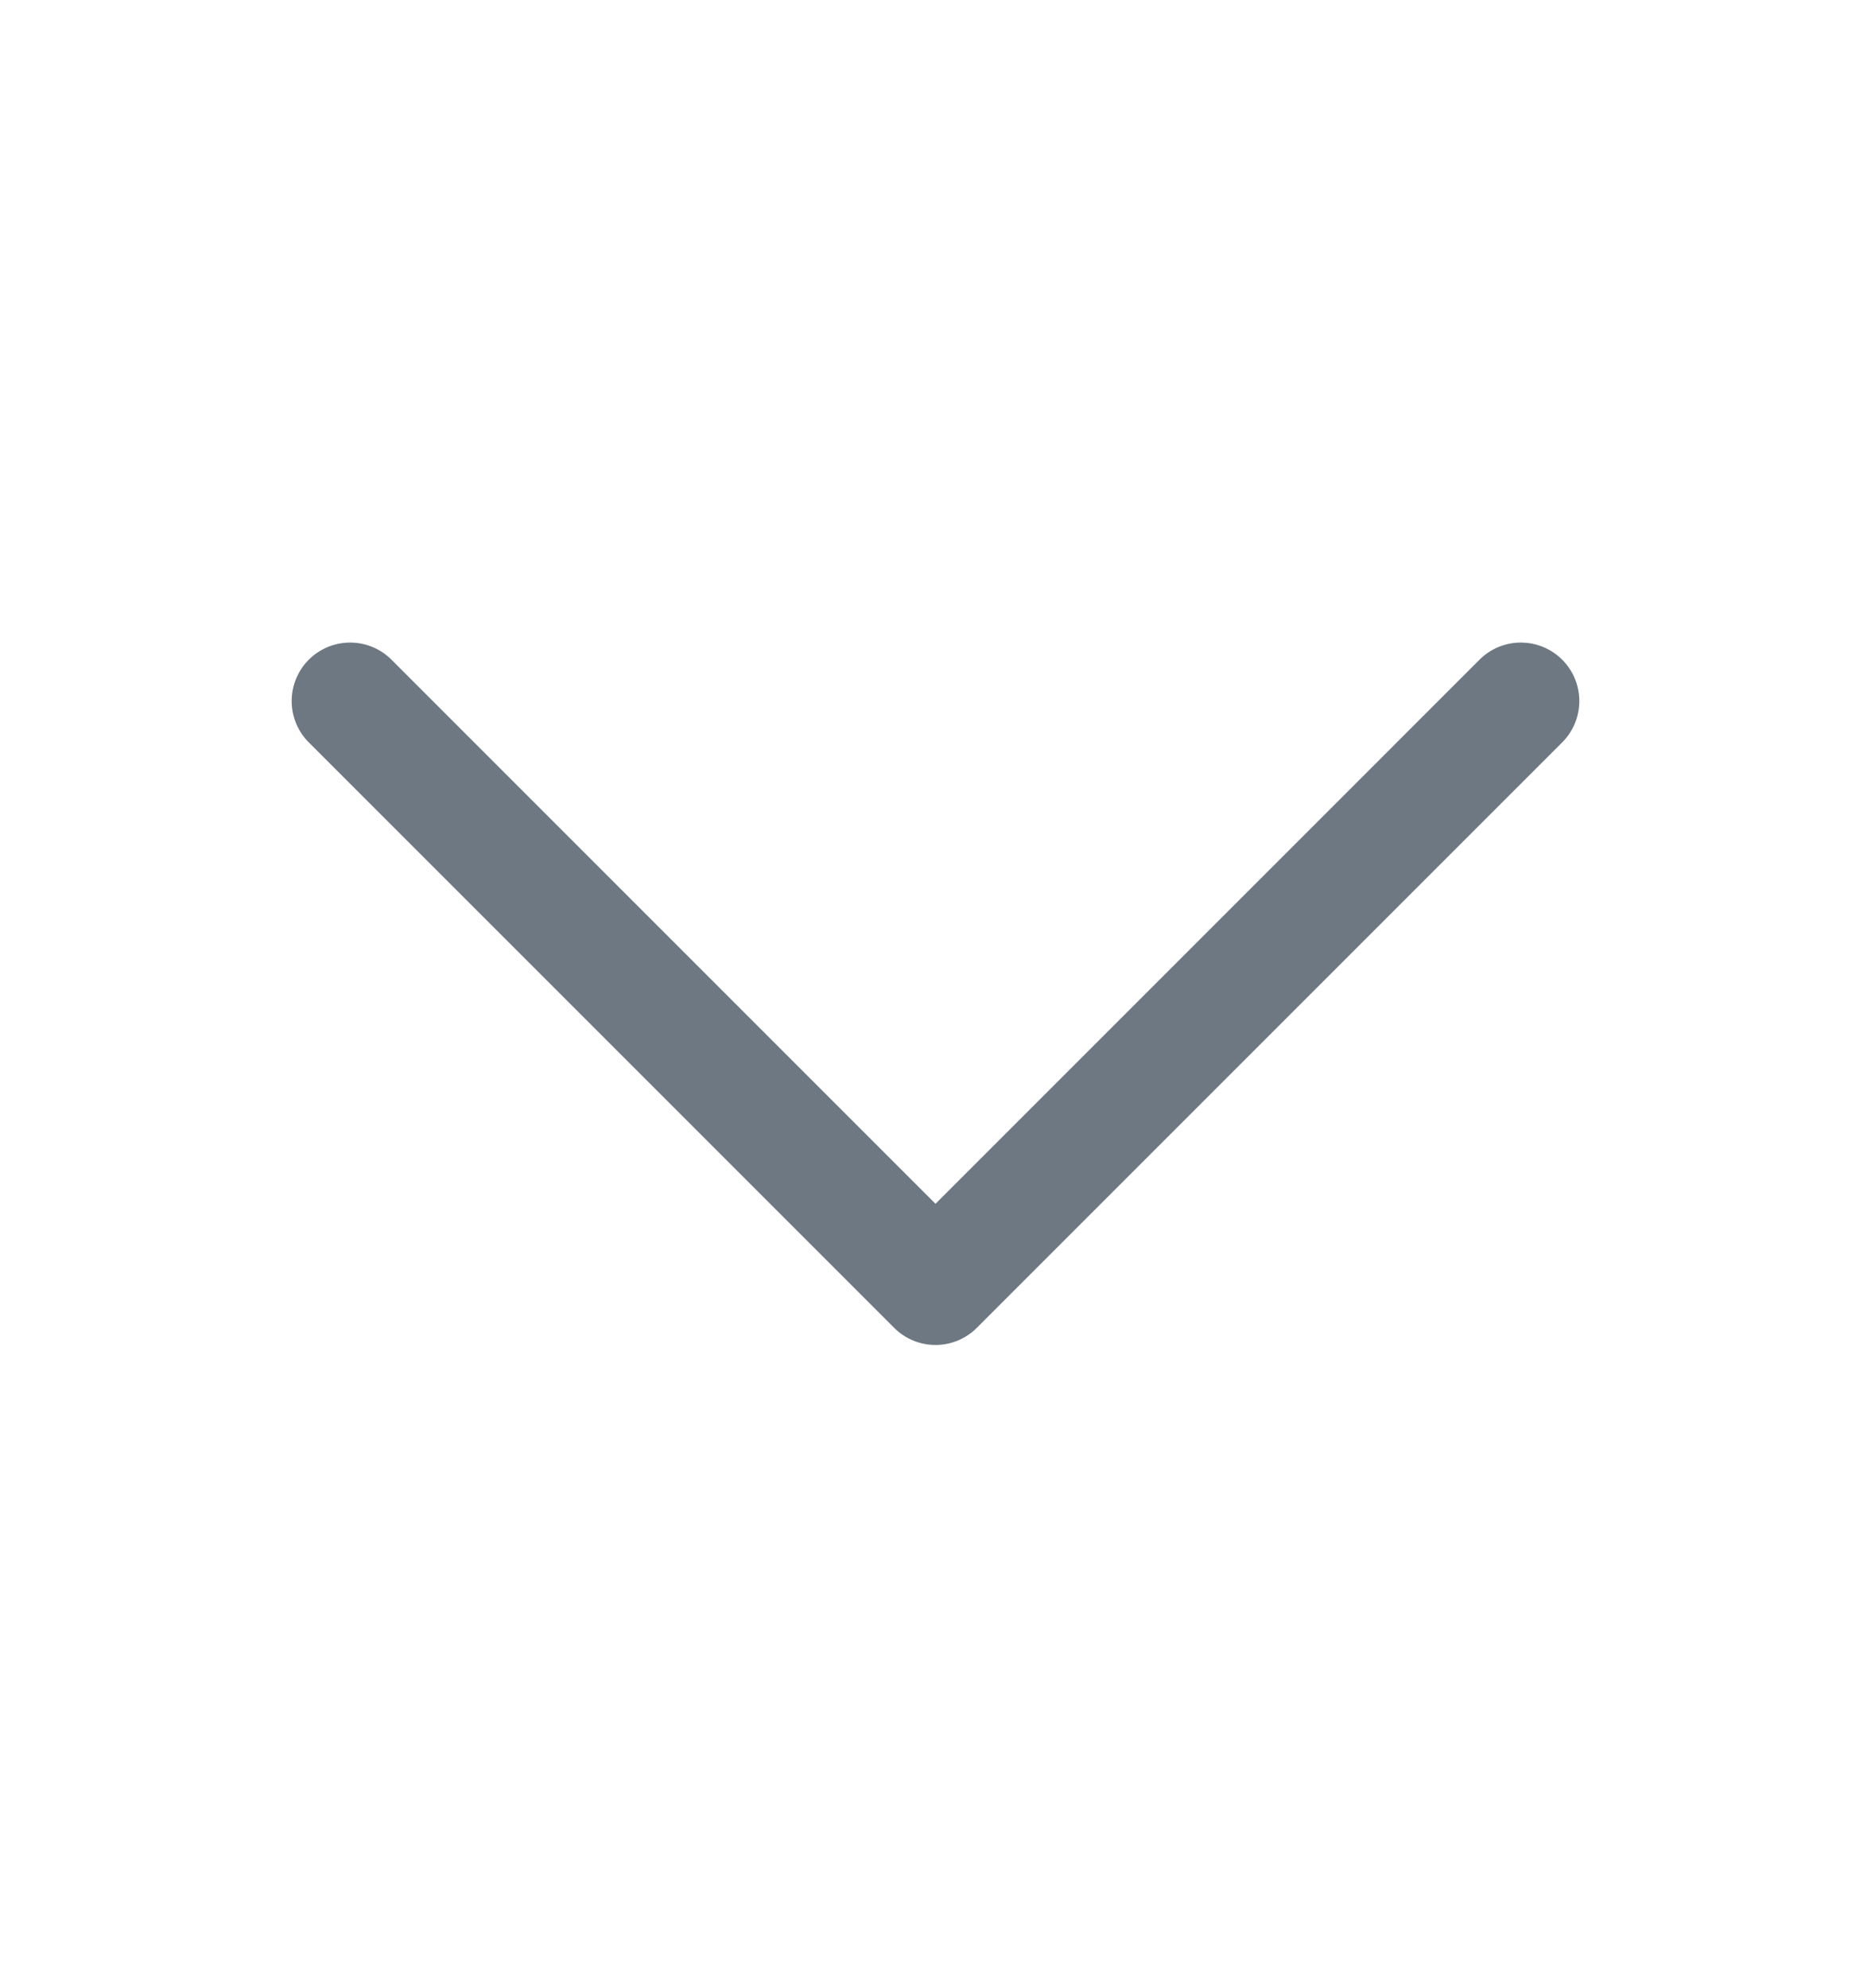 <svg width="16" height="17" fill="none" xmlns="http://www.w3.org/2000/svg"><path d="M8 11.5a.498.498 0 0 1-.353-.146l-5-5a.5.5 0 1 1 .707-.707L8 10.293l4.646-4.646a.5.5 0 1 1 .707.707l-5 5A.498.498 0 0 1 8 11.5Z" fill="#6E7882"/></svg>